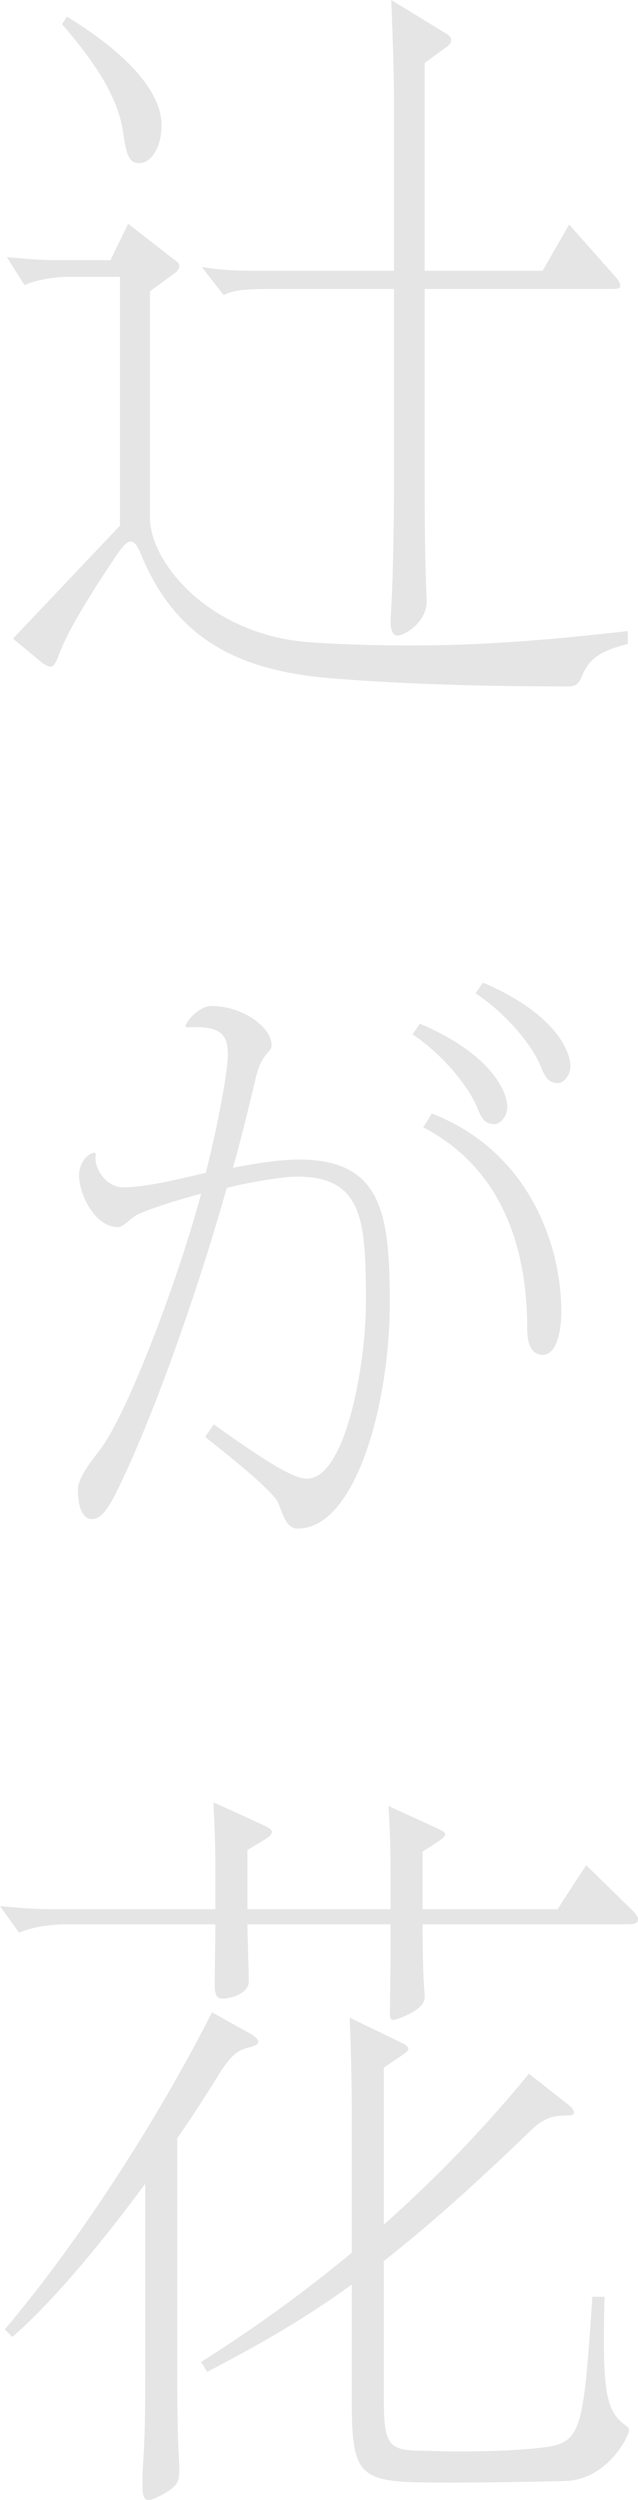 <?xml version="1.0" encoding="UTF-8"?><svg id="b" xmlns="http://www.w3.org/2000/svg" viewBox="0 0 60.657 237.341"><defs><style>.d{opacity:.5;}.e{fill:#cbcbcb;stroke-width:0px;}</style></defs><g id="c"><g class="d"><path class="e" d="m59.685,61.133c-2.786.72-3.693,1.44-4.406,3.168-.324.72-.583.864-1.361.864-9.267,0-16.654-.288-22.682-.792-9.137-.792-14.774-4.104-17.95-12.025-.26-.576-.519-.936-.843-.936-.389,0-.777.432-1.36,1.296-3.306,4.896-4.796,7.633-5.509,9.505-.259.72-.453,1.08-.777,1.08-.194,0-.454-.144-.778-.36l-2.786-2.304,10.174-10.729v-23.618h-4.859c-1.297,0-3.176.288-4.213.792l-1.685-2.664c1.62.144,3.175.288,4.666.288h5.184l1.686-3.456,4.342,3.384c.389.216.519.432.519.648s-.13.432-.519.72l-2.269,1.656v21.53c0,4.248,5.768,11.233,15.424,11.809,3.305.216,6.351.288,9.461.288,6.156,0,12.378-.432,20.543-1.368v1.224ZM6.351,1.584c1.944,1.152,9.008,5.616,9.008,10.297,0,2.16-1.036,3.6-2.073,3.6-.843,0-1.231-.36-1.556-2.736-.389-2.952-2.009-6.048-5.832-10.441l.453-.72Zm34.022,24.122h11.211l2.527-4.392,4.342,4.896c.39.432.519.72.519.864,0,.288-.194.36-.647.36h-17.951v17.425c0,6.625.064,9.217.194,12.241,0,1.944-2.073,3.24-2.786,3.24-.454,0-.648-.504-.648-1.512,0-.36.064-.72.064-1.152.13-2.16.26-6.841.26-12.241v-18.001h-11.794c-2.593,0-3.5.144-4.407.576l-2.073-2.664c1.749.288,3.24.36,5.119.36h13.155v-15.121c0-3.816-.13-7.272-.26-10.585l5.185,3.168c.389.216.519.432.519.648s-.13.432-.453.648l-2.074,1.512v19.73Z"/><path class="e" d="m17.615,97.423c.433-1.02,1.62-1.92,2.484-1.92,2.916,0,5.724,1.98,5.724,3.72,0,.78-.918.6-1.512,3.12-.647,2.76-1.35,5.64-2.16,8.52,1.351-.24,3.942-.78,6.318-.78,7.938,0,8.586,5.34,8.586,13.619,0,9.6-3.24,21.419-8.748,21.419-1.026,0-1.35-1.14-1.836-2.4-.378-1.02-4.212-4.14-6.966-6.3l.81-1.2c4.05,2.88,7.398,5.16,8.856,5.16,3.726,0,5.616-10.979,5.616-16.679,0-7.74-.217-12-6.534-12-1.566,0-5.185.66-6.696,1.08-2.862,10.139-7.074,21.959-10.422,28.739-1.135,2.34-1.836,2.7-2.376,2.7-.702,0-1.351-.72-1.351-2.82,0-1.14,1.296-2.7,2.106-3.78,2.646-3.48,7.397-16.079,9.612-24.299-1.566.42-4.32,1.2-6.049,1.98-.54.24-1.35,1.2-1.836,1.2-2.268,0-3.726-3.18-3.726-4.92,0-1.14.756-2.04,1.458-2.16l.162.12c-.055.12-.055.3-.055.42,0,1.14,1.08,2.76,2.646,2.76,2.052,0,5.022-.72,7.83-1.38.702-2.58,2.106-9.18,2.106-11.28,0-2.04-.919-2.7-3.889-2.52l-.162-.12Zm22.303-.24c6.912,2.94,8.316,6.54,8.316,7.92,0,.96-.757,1.62-1.188,1.62-.918,0-1.242-.48-1.674-1.56-.756-1.92-3.294-5.1-6.156-6.96l.702-1.02Zm1.134,8.52c9.504,3.72,12.312,12.84,12.312,18.779,0,2.7-.756,4.14-1.729,4.14-.863,0-1.512-.6-1.512-2.52,0-7.08-2.052-15-9.882-19.079l.81-1.32Zm4.86-12.419c6.912,2.94,8.316,6.54,8.316,7.92,0,.96-.702,1.62-1.135,1.62-.918,0-1.242-.48-1.674-1.56-.81-2.04-3.348-5.1-6.21-6.96l.702-1.02Z"/><path class="e" d="m60.009,181.248c.454.432.648.72.648,1.008s-.324.432-.907.432h-19.571c0,3.096.064,5.256.194,6.697v.288c0,1.152-2.657,2.088-2.98,2.088-.26,0-.324-.216-.324-.576,0-.792.064-4.536.064-5.4v-3.096h-13.608c0,.792.129,4.536.129,5.4,0,1.224-1.814,1.656-2.527,1.656-.519,0-.713-.36-.713-1.368,0-.792.065-4.824.065-5.688H6.156c-1.36,0-3.24.288-4.342.792l-1.814-2.52c1.62.144,3.24.288,4.73.288h15.748v-3.96c0-1.8-.065-3.816-.194-6.192l4.73,2.16c.583.288.843.432.843.648s-.26.504-.778.792l-1.555.936v5.616h13.608v-3.6c0-2.16-.064-3.816-.194-6.192l4.73,2.16c.454.216.648.36.648.504,0,.288-.194.432-2.139,1.656v5.472h12.831l2.722-4.176,4.277,4.176Zm-36.226,11.809c.519.288.777.576.777.792s-.259.36-.777.504c-1.102.216-1.814.72-2.98,2.592-1.297,2.088-2.593,4.104-3.953,6.049v22.682c0,3.528.064,6.193.194,8.425v.504c0,1.08-.26,1.44-1.491,2.16-.647.36-1.166.576-1.425.576-.454,0-.584-.432-.584-1.44v-1.008c.26-4.104.26-5.328.26-9.361v-18.218c-4.602,6.265-9.268,11.665-12.637,14.545l-.713-.72c6.804-7.993,14.451-19.729,19.7-30.099l3.629,2.016Zm33.698,24.986c-.064,1.728-.064,3.168-.064,4.392,0,5.185.519,6.697,2.009,7.777.259.216.389.288.389.504,0,.432-1.944,4.68-6.092,4.824-3.175.072-7.193.144-10.692.144-9.008,0-9.591,0-9.591-8.281v-10.513c-4.472,3.24-8.749,5.688-13.739,8.281l-.583-.936c5.249-3.312,9.98-6.769,14.322-10.369v-13.753c0-2.016-.065-5.688-.194-8.569l5.055,2.448c.389.216.518.36.518.504s-.129.288-.518.576l-1.814,1.224v14.905c5.184-4.608,9.72-9.361,13.803-14.329l3.759,2.952c.389.288.519.576.519.72,0,.216-.194.288-.583.288-1.686,0-2.463.36-3.759,1.656-5.379,5.184-9.786,9.073-13.738,12.169v12.529c0,4.68.259,5.4,3.24,5.472,1.166,0,2.462.072,3.693.072,2.592,0,5.249-.072,7.388-.288,4.472-.432,4.601-.792,5.509-14.401h1.166Z"/></g></g></svg>